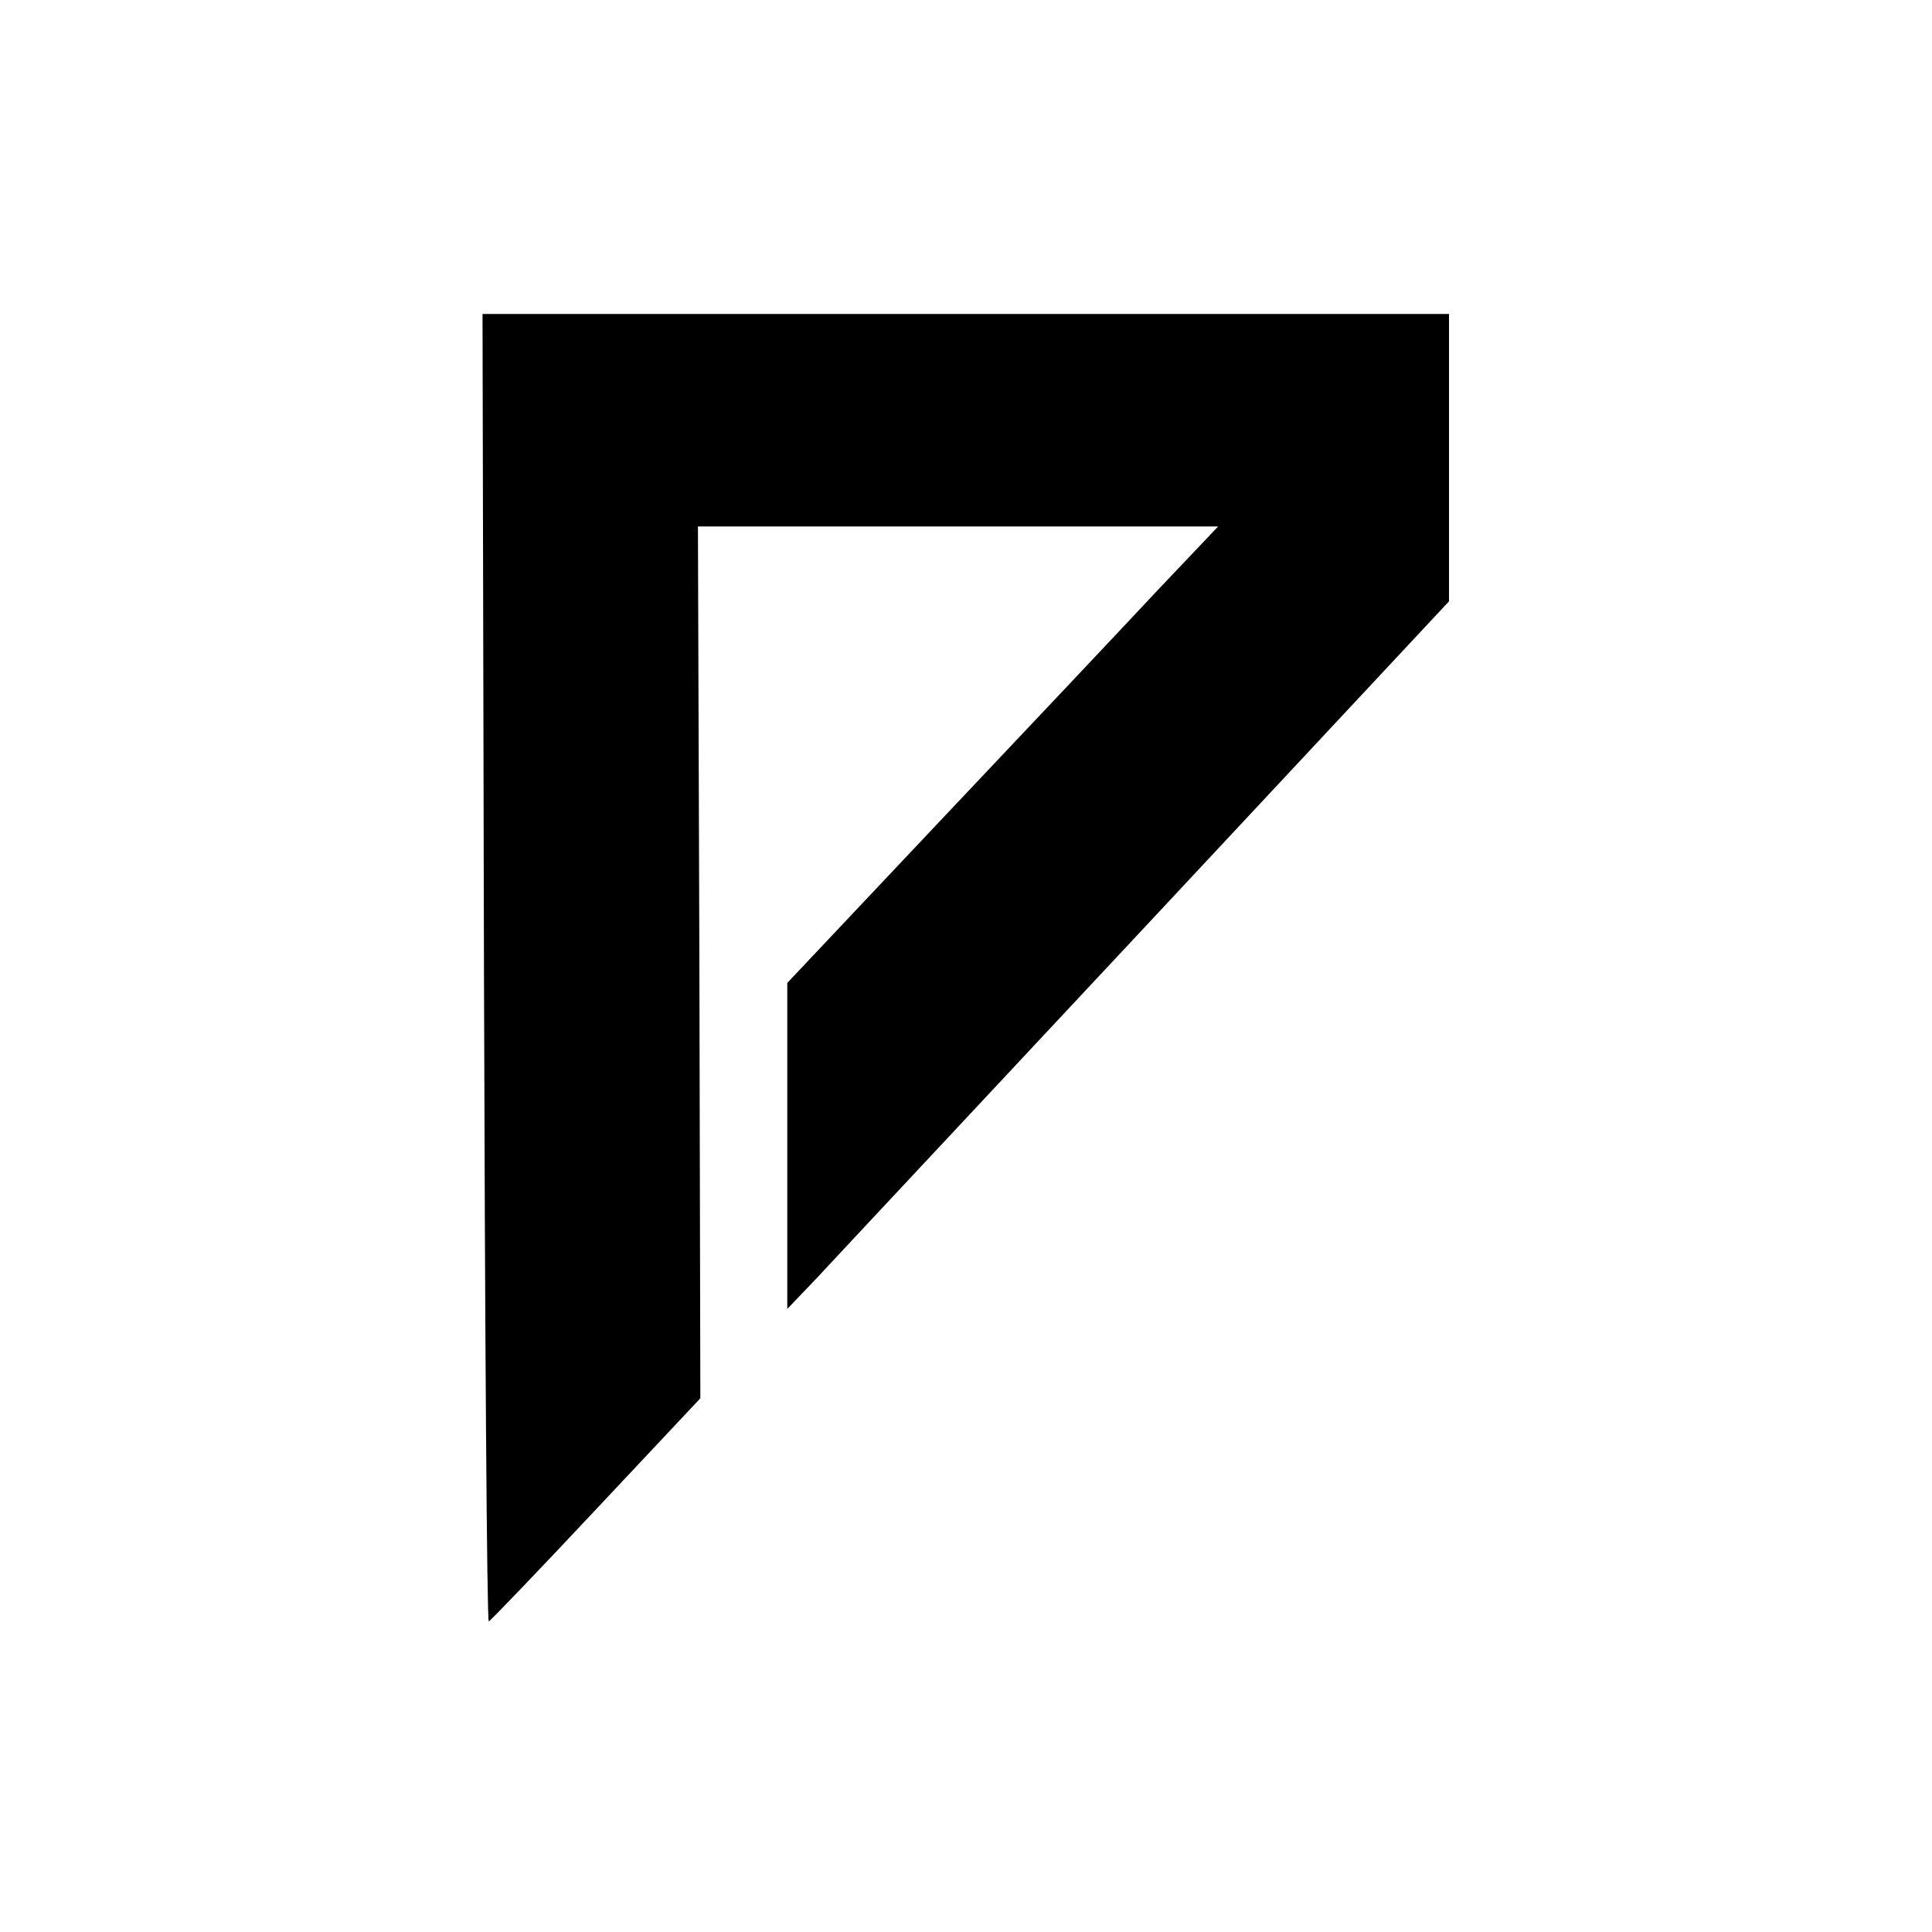 <?xml version="1.0" standalone="no"?>
<!DOCTYPE svg PUBLIC "-//W3C//DTD SVG 20010904//EN"
 "http://www.w3.org/TR/2001/REC-SVG-20010904/DTD/svg10.dtd">
<svg version="1.0" xmlns="http://www.w3.org/2000/svg"
 width="400pt" height="400pt" viewBox="0 0 400 400"
 preserveAspectRatio="xMidYMid meet">
<g transform="translate(0,400) scale(0.1,-0.1)"
fill="#000000" stroke="none">
<path d="M1002 1995 c2 -745 6 -1354 10 -1352 3 1 103 105 222 232 l216 230
-2 902 -3 903 539 0 538 0 -130 -137 c-71 -76 -272 -289 -446 -473 l-316 -335
0 -337 0 -338 64 67 c35 38 343 367 685 733 l621 665 0 298 0 297 -1001 0
-1000 0 3 -1355z"/>
</g>
</svg>
